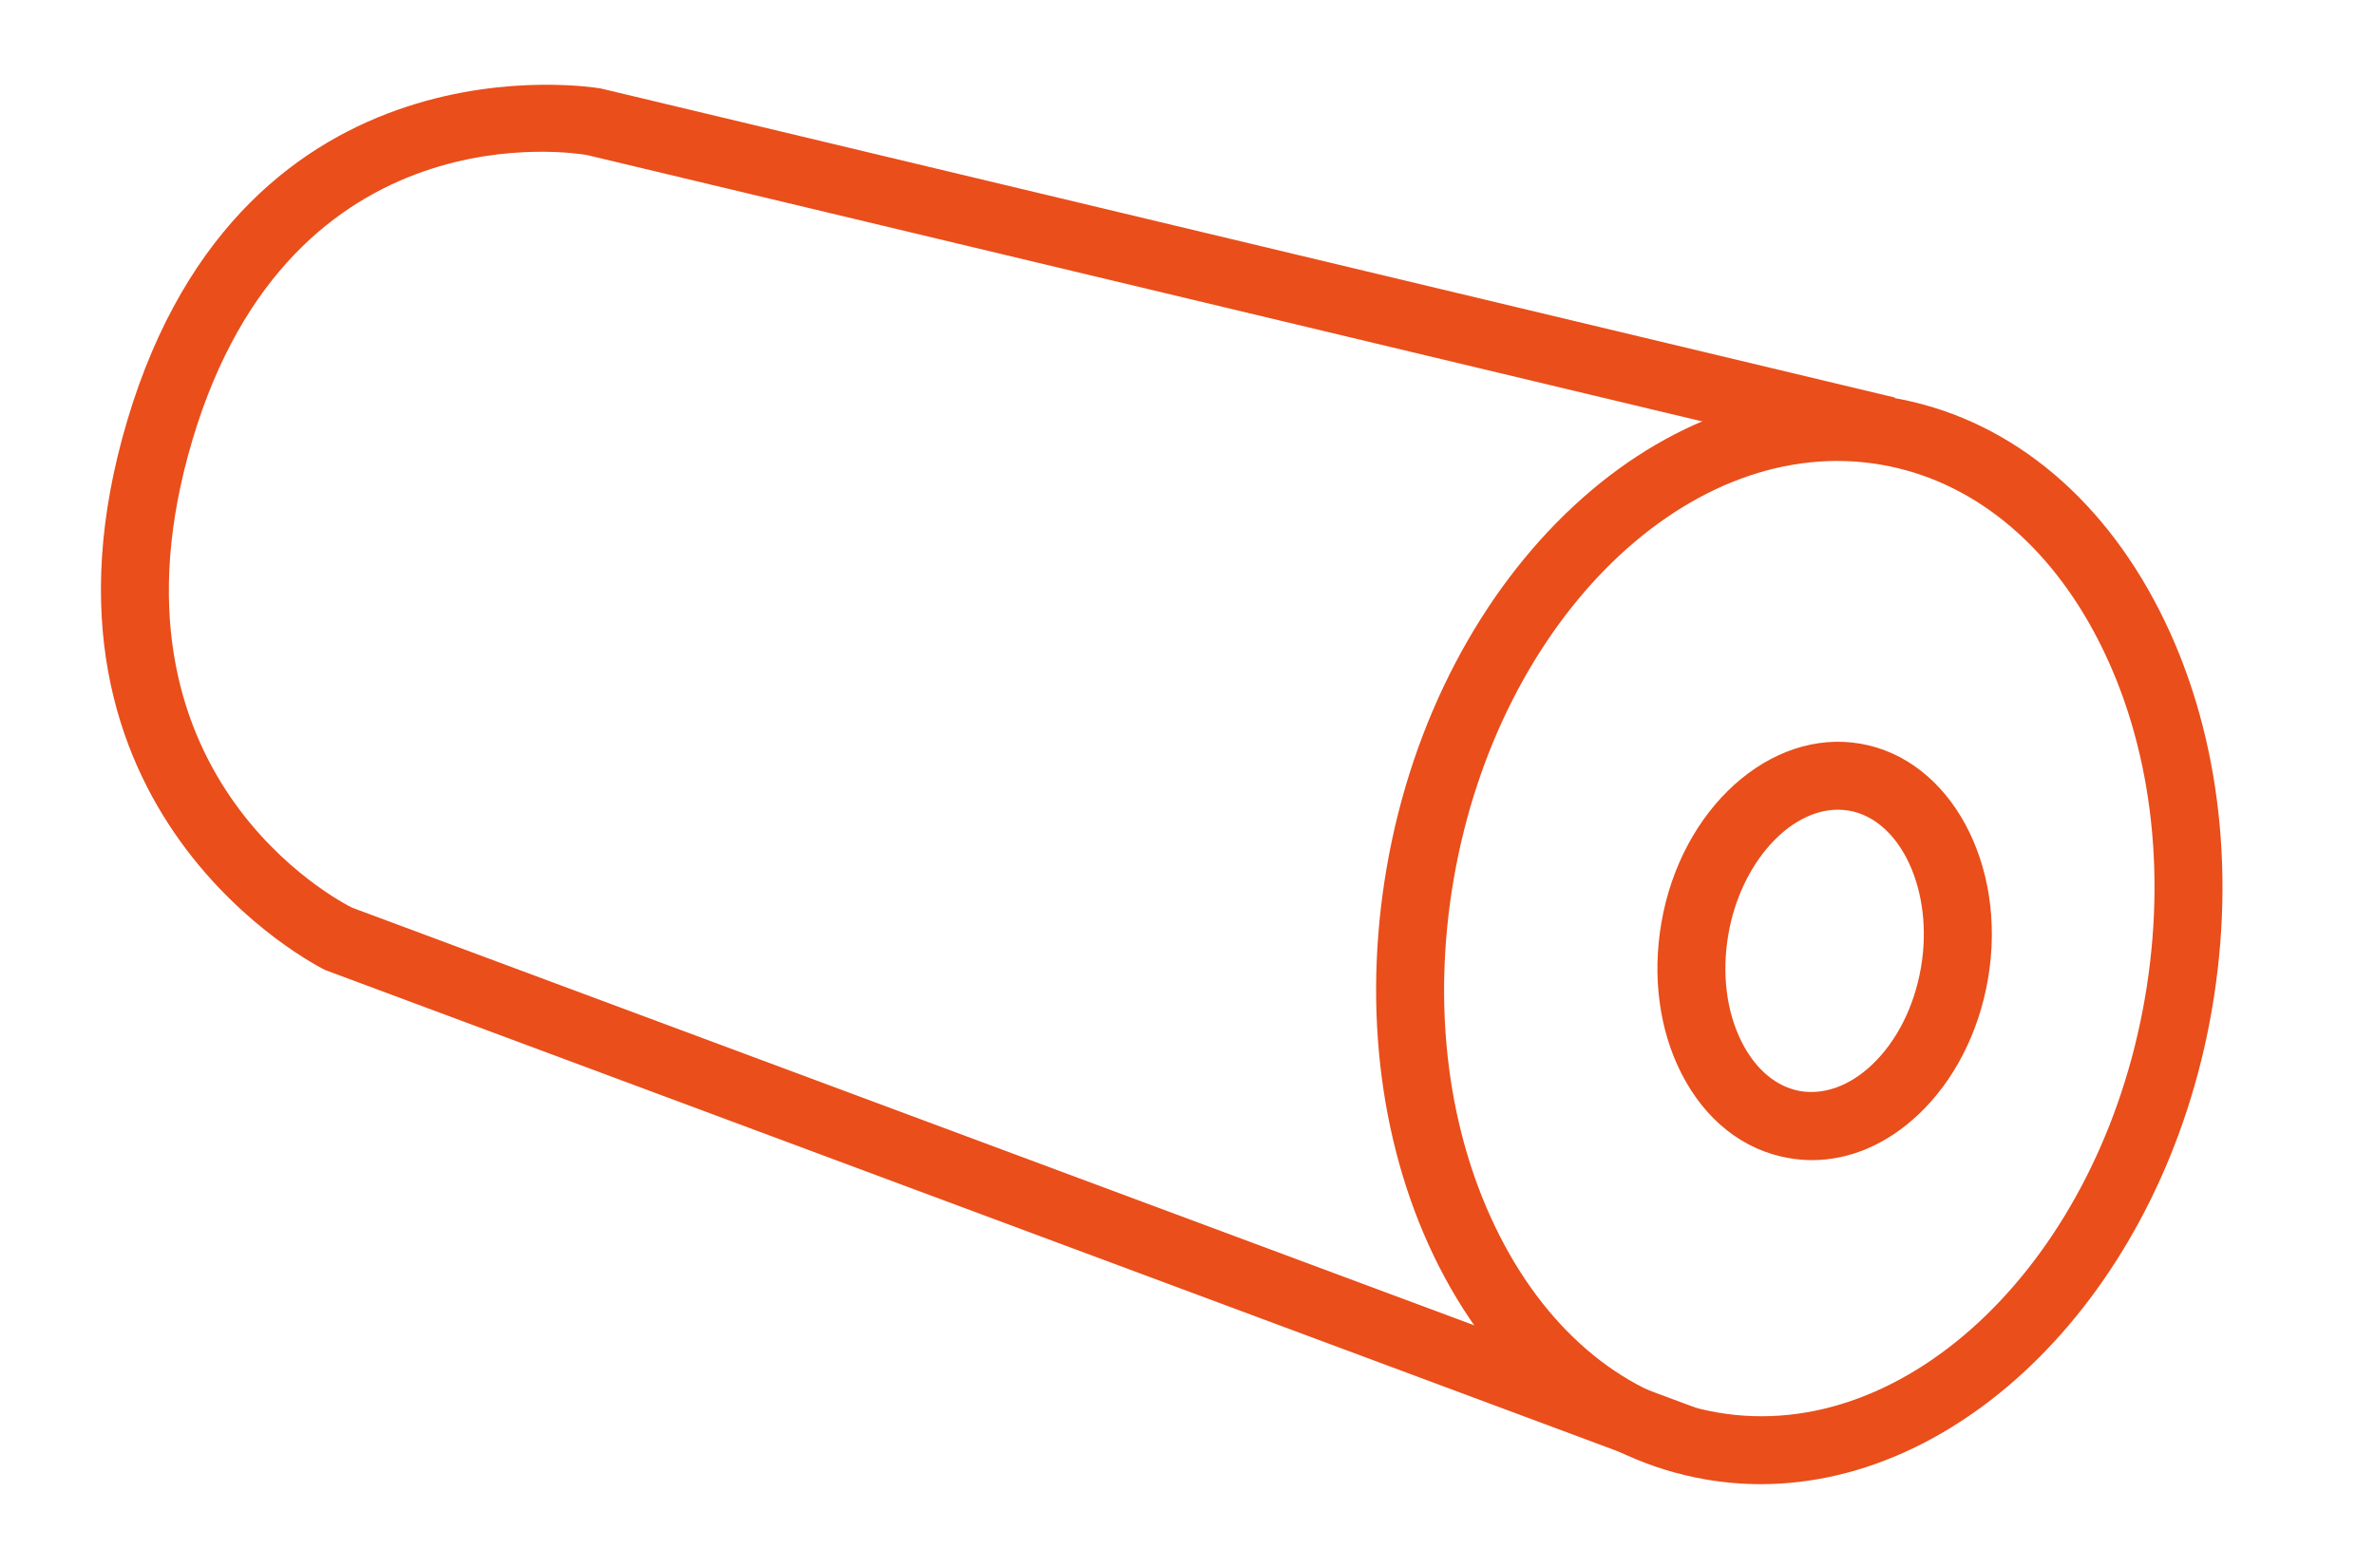 <?xml version="1.0" encoding="UTF-8"?>
<svg id="svg290" xmlns="http://www.w3.org/2000/svg" xmlns:xlink="http://www.w3.org/1999/xlink" viewBox="0 0 60.801 40.164">
  <defs>
    <style>
      .cls-1 {
        fill: #e94e1b;
      }

      .cls-2 {
        fill: none;
      }

      .cls-3 {
        clip-path: url(#clippath);
      }
    </style>
    <clipPath id="clippath">
      <rect class="cls-2" x="2.581" y="2.158" width="54.323" height="35.848"/>
    </clipPath>
  </defs>
  <g id="Gruppe_4826" data-name="Gruppe 4826">
    <g id="Gruppe_4816" data-name="Gruppe 4816">
      <g class="cls-3">
        <g id="Gruppe_4815" data-name="Gruppe 4815">
          <g id="Ellipse_340" data-name="Ellipse 340">
            <path class="cls-1" d="M45.078,38.006c-.467,0-.937-.039-1.406-.12-2.869-.495-5.295-2.432-6.832-5.453-1.494-2.937-1.97-6.566-1.339-10.221h0c1.319-7.636,7.127-13.032,12.953-12.027,2.869.495,5.295,2.432,6.832,5.453,1.494,2.937,1.97,6.566,1.339,10.221-1.213,7.021-6.222,12.147-11.547,12.147ZM37.216,22.509h0c-.567,3.286-.15,6.531,1.175,9.135,1.282,2.521,3.263,4.128,5.578,4.527,4.874.84,9.786-3.917,10.941-10.609.567-3.286.15-6.531-1.175-9.135-1.282-2.521-3.263-4.128-5.578-4.527-4.872-.839-9.785,3.918-10.941,10.609Z"/>
          </g>
          <g id="Pfad_44924" data-name="Pfad 44924">
            <path class="cls-1" d="M46.389,29.708c-.197,0-.396-.018-.593-.052-1.165-.2-2.143-.972-2.753-2.171-.566-1.114-.748-2.483-.511-3.856h0c.504-2.925,2.792-4.983,5.095-4.585,2.305.396,3.77,3.101,3.266,6.026-.235,1.372-.866,2.603-1.774,3.463-.812.769-1.763,1.175-2.729,1.175ZM47.049,20.735c-1.246,0-2.489,1.38-2.802,3.19h0c-.173,1.004-.05,1.988.348,2.771.355.697.887,1.14,1.497,1.245.605.1,1.26-.133,1.829-.672.638-.604,1.084-1.49,1.257-2.494.335-1.947-.511-3.786-1.846-4.017-.095-.016-.188-.023-.283-.023Z"/>
          </g>
          <g id="Pfad_44925" data-name="Pfad 44925">
            <path class="cls-1" d="M42.786,37.674L8.331,24.843c-.157-.071-8.061-4.039-5.073-14.074C6.259.689,15.298,2.25,15.388,2.267l33.124,7.914-.404,1.693L15.027,3.97c-.264-.047-7.554-1.255-10.1,7.295-2.558,8.588,3.817,11.847,4.09,11.98l34.377,12.798-.607,1.631Z"/>
          </g>
        </g>
      </g>
    </g>
  </g>
</svg>